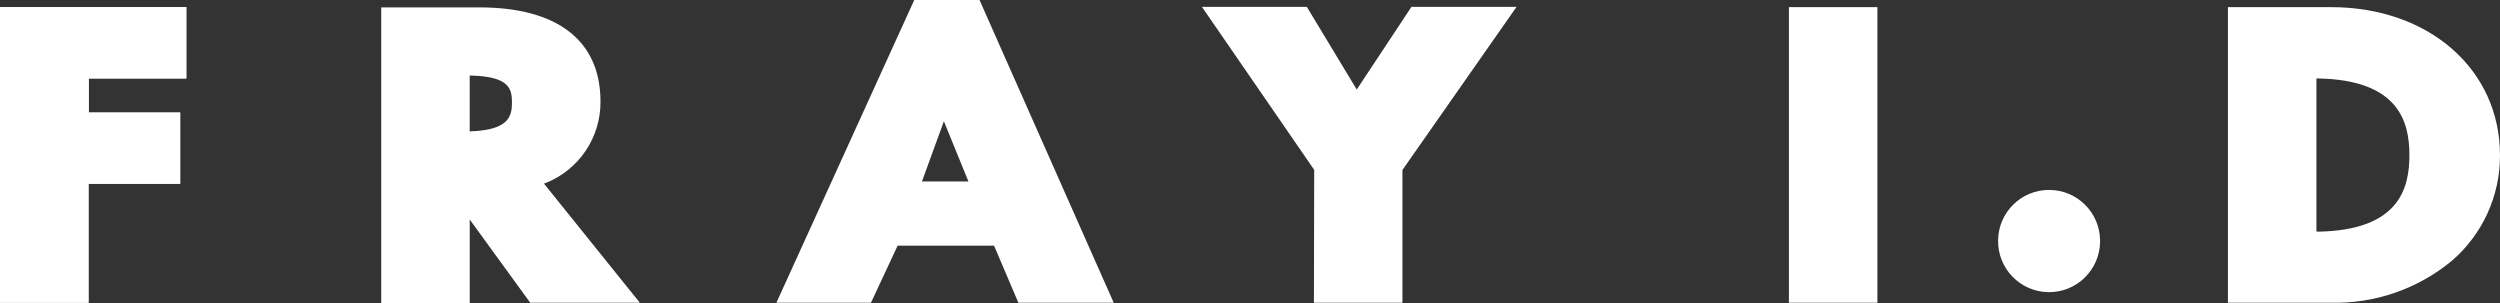 <?xml version="1.0" encoding="UTF-8"?>
<svg id="_レイヤー_2" data-name="レイヤー 2" xmlns="http://www.w3.org/2000/svg" width="488.022" height="59.145" viewBox="0 0 488.022 59.145">
  <rect x="0" y="0" width="488.022" height="59.145" fill="#333333" stroke="none"/>
  <defs>
    <style>
      .cls-1 {
        fill: #fff;
      }
    </style>
  </defs>
  <g id="design">
    <g id="_グループ_21" data-name="グループ 21">
      <g id="_グループ_1" data-name="グループ 1">
        <path id="_パス_1" data-name="パス 1" class="cls-1" d="M36.305,15.315V1.397H0v57.697h17.275v-23.256h17.893v-13.872h-17.884v-6.652h19.021Z"/>
        <path id="_パス_2" data-name="パス 2" class="cls-1" d="M35.179,21.967v13.922h-17.895v23.208H0V1.397h36.415v13.922h-19.072v6.652l17.835-.005Z"/>
      </g>
      <g id="_グループ_3" data-name="グループ 3">
        <g id="_グループ_2" data-name="グループ 2">
          <path id="_パス_3" data-name="パス 3" class="cls-1" d="M103.501,59.094h21.399l-18.718-23.256.313-.103c6.528-2.579,10.792-8.914,10.724-15.933,0-11.861-8.405-18.359-23.617-18.359h-19.184v57.702h17.275v-16.296l11.811,16.245h-.002ZM91.691,25.68v-10.933h.257c7.374.207,7.992,2.475,7.992,5.26,0,2.682-.618,5.361-7.992,5.623l-.257.051Z"/>
        </g>
      </g>
      <g id="_グループ_5" data-name="グループ 5">
        <g id="_グループ_4" data-name="グループ 4">
          <path id="_パス_4" data-name="パス 4" class="cls-1" d="M198.793,59.094h18.612L191.21,0h-12.737l-26.914,59.094h18.46l5.209-11.14h18.821l4.745,11.137-.002.002ZM189.048,35.427h-9.076l4.281-11.758,4.795,11.758Z"/>
        </g>
      </g>
      <g id="_グループ_7" data-name="グループ 7">
        <g id="_グループ_6" data-name="グループ 6">
          <path id="_パス_5" data-name="パス 5" class="cls-1" d="M256.493,59.097h17.275v-25.94l.051-.051,22.224-31.765h-20.517l-10.678,16.137-9.745-16.14h-20.478l21.916,31.815-.051,25.94.002.002Z"/>
        </g>
      </g>
      <g id="_グループ_9" data-name="グループ 9">
        <g id="_グループ_8" data-name="グループ 8">
          <path id="_パス_6" data-name="パス 6" class="cls-1" d="M349.211,59.094h17.275V1.397h-17.275v57.697Z"/>
        </g>
      </g>
      <g id="_グループ_11" data-name="グループ 11">
        <g id="_グループ_10" data-name="グループ 10">
          <path id="_パス_7" data-name="パス 7" class="cls-1" d="M400.001,37.077c-5.46-.009-9.905,4.388-9.954,9.848-.084,5.497,4.304,10.021,9.801,10.104,5.497.084,10.021-4.304,10.104-9.801.002-.101.002-.202,0-.303-.049-5.459-4.493-9.856-9.952-9.848Z"/>
        </g>
      </g>
      <g id="_グループ_13" data-name="グループ 13">
        <g id="_グループ_12" data-name="グループ 12">
          <path id="_パス_8" data-name="パス 8" class="cls-1" d="M434.911,59.094h20.007c8.639.227,17.066-2.686,23.72-8.201,5.982-5.159,9.41-12.675,9.384-20.574,0-16.758-13.869-28.927-33.003-28.927h-20.108v57.702h0ZM452.186,45.172V15.315h.257c15.986.257,17.893,8.663,17.893,14.952s-1.804,14.706-17.893,14.956l-.257-.051Z"/>
        </g>
      </g>
    </g>
  </g>
</svg>
